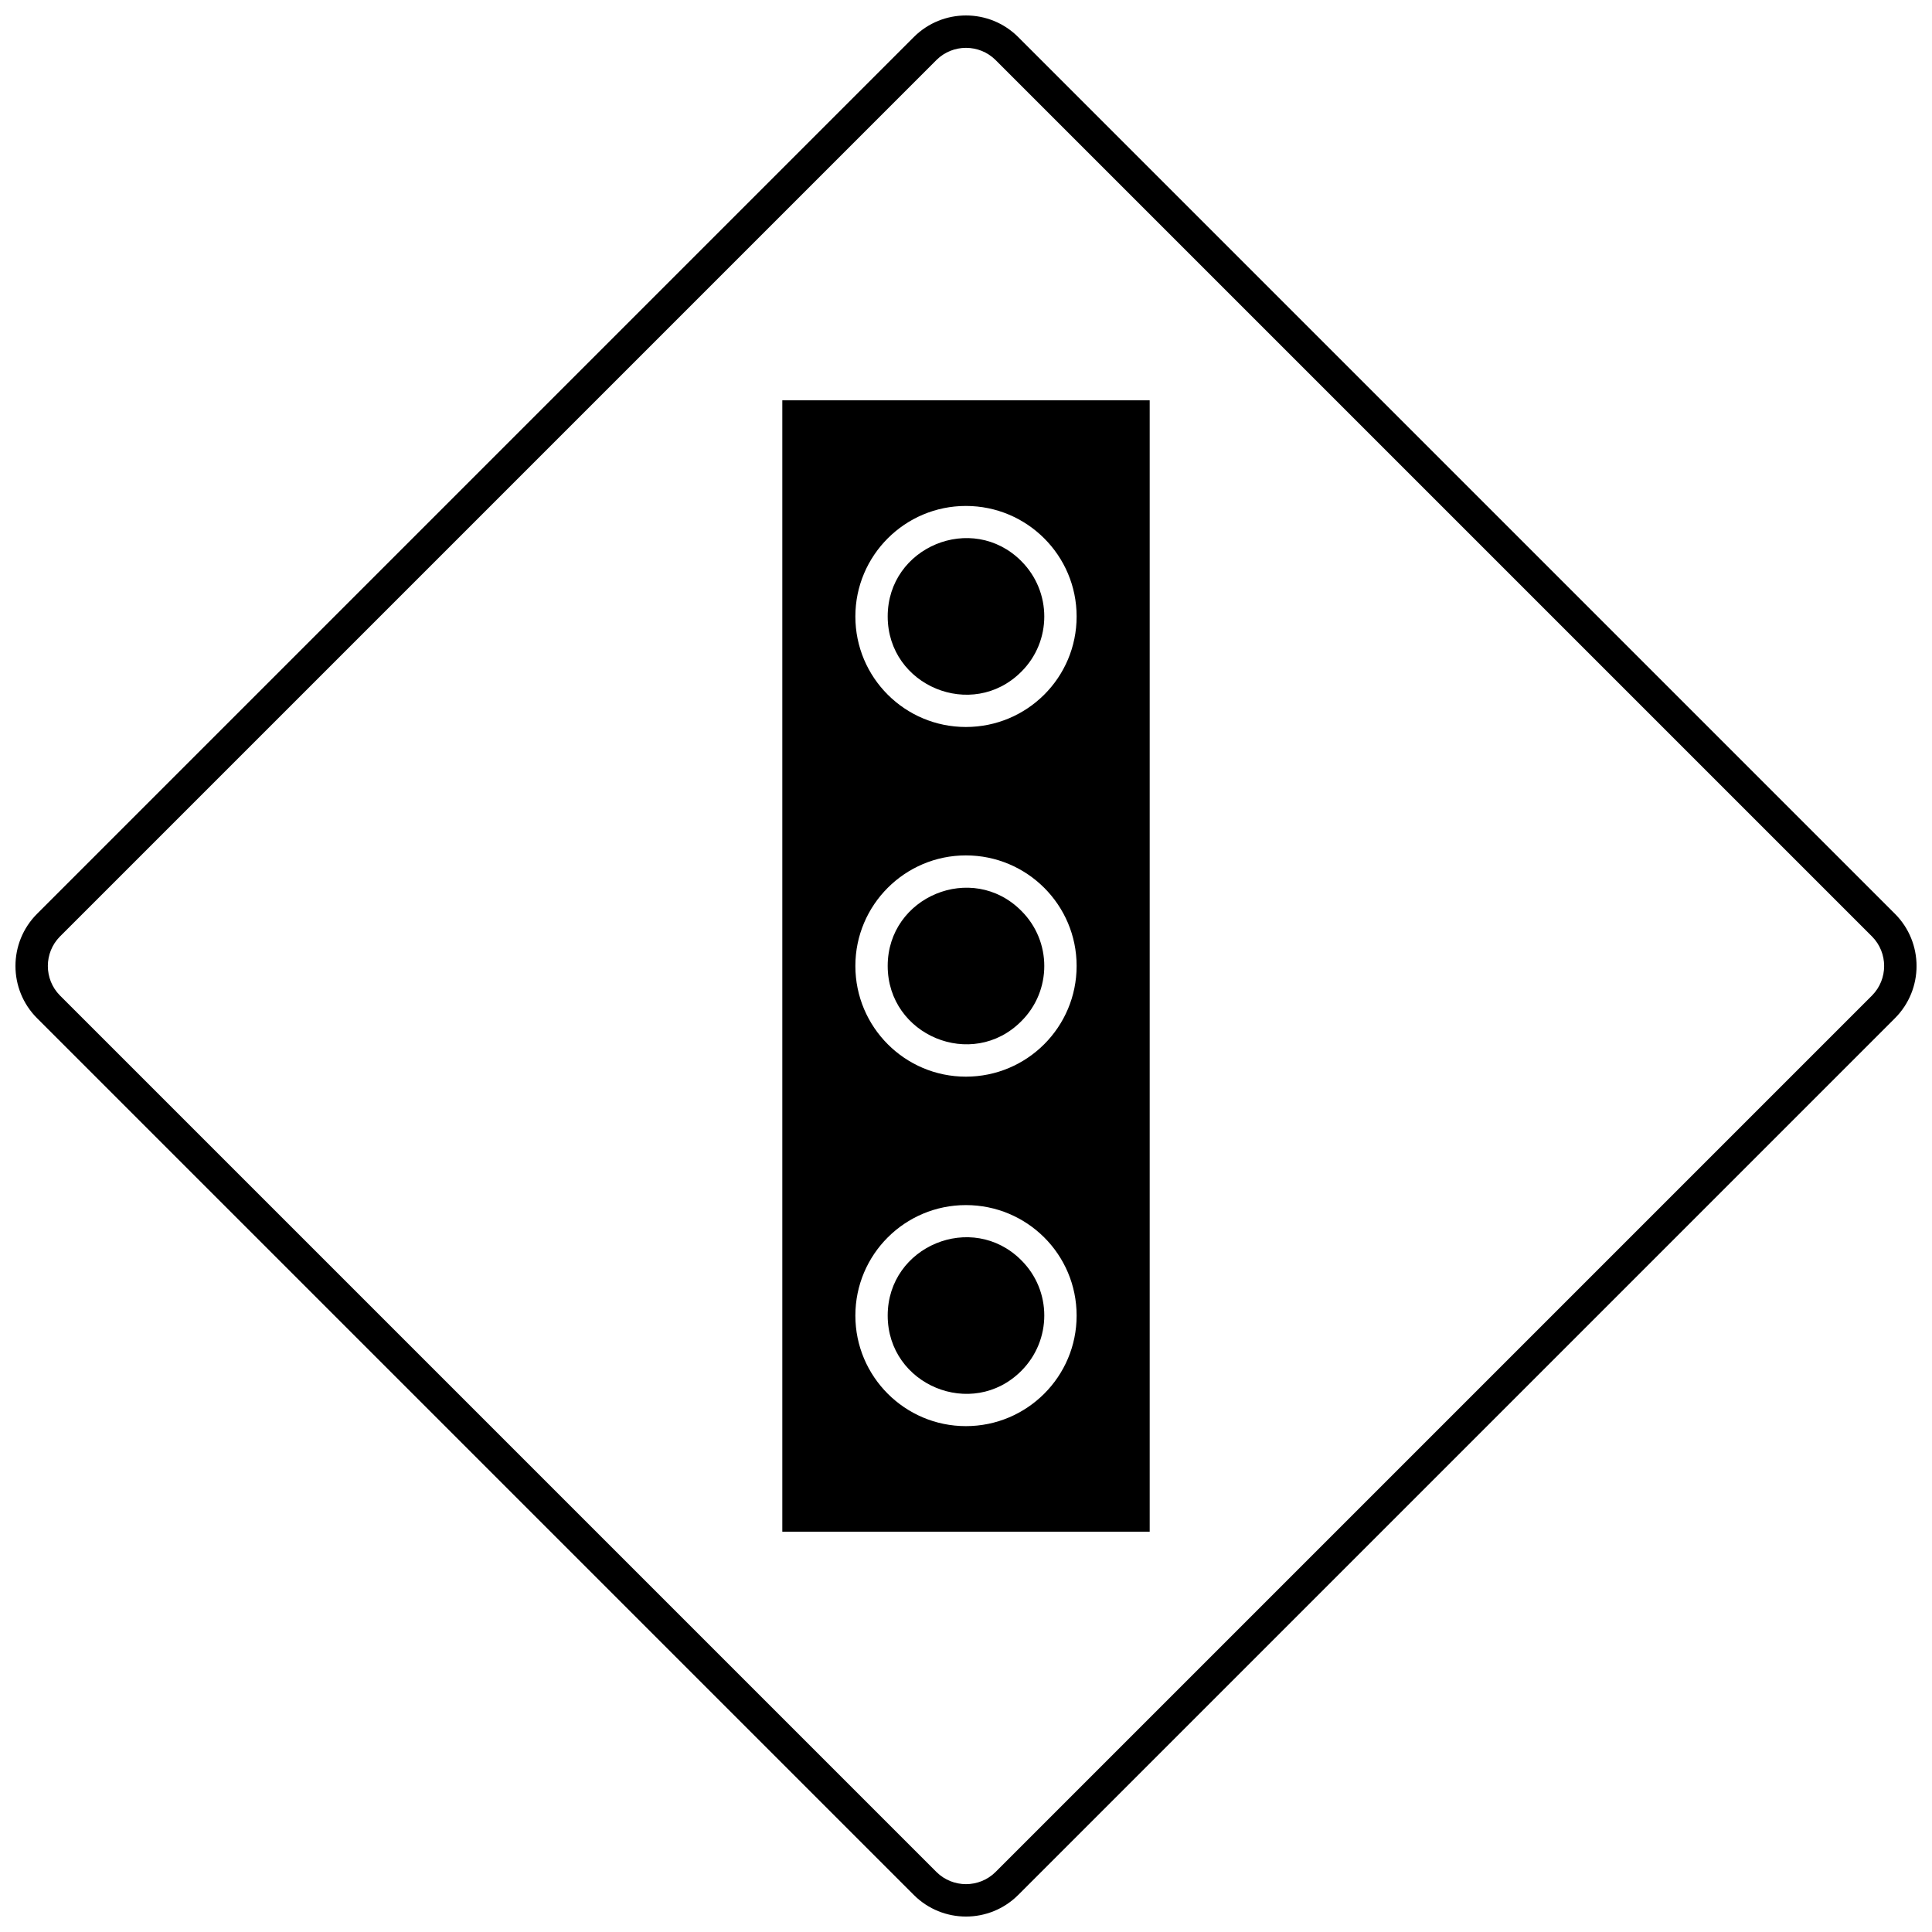 <?xml version="1.0" encoding="UTF-8"?>
<!-- Uploaded to: SVG Repo, www.svgrepo.com, Generator: SVG Repo Mixer Tools -->
<svg width="800px" height="800px" version="1.1" viewBox="144 144 512 512" xmlns="http://www.w3.org/2000/svg">
 <defs>
  <clipPath id="a">
   <path d="m148.09 148.09h503.81v503.81h-503.81z"/>
  </clipPath>
 </defs>
 <path d="m414.64 292.68c-13.012-13.012-35.391-3.762-35.391 14.676s22.383 27.684 35.391 14.676c8.141-8.078 8.141-21.211 0-29.348z"/>
 <path d="m414.64 385.36c-13.012-13.07-35.391-3.762-35.391 14.613 0 18.438 22.383 27.746 35.391 14.676 8.141-8.078 8.141-21.211 0-29.289z"/>
 <path d="m414.64 477.96c-13.012-13.012-35.391-3.762-35.391 14.676s22.383 27.684 35.391 14.676c8.141-8.141 8.141-21.273 0-29.348z"/>
 <path d="m448.68 250.08h-97.359v299.84h97.359zm-48.711 120.61c16.215 0 29.348 13.133 29.348 29.289 0 16.215-13.133 29.348-29.348 29.348-16.156 0-29.289-13.133-29.289-29.348 0-16.156 13.133-29.289 29.289-29.289zm0 92.672c16.215 0 29.348 13.07 29.348 29.289 0 16.156-13.133 29.289-29.348 29.289-16.156 0-29.289-13.133-29.289-29.289 0-16.215 13.133-29.289 29.289-29.289zm0-185.28c16.215 0 29.348 13.133 29.348 29.289 0 16.215-13.133 29.289-29.348 29.289-16.156 0-29.289-13.07-29.289-29.289 0-16.156 13.133-29.289 29.289-29.289z"/>
 <g clip-path="url(#a)">
  <path d="m153.83 386.16 232.33-232.33c7.644-7.644 20.039-7.644 27.684 0l232.33 232.33c7.644 7.644 7.644 20.039 0 27.684l-232.33 232.33c-7.644 7.644-20.039 7.644-27.684 0l-232.33-232.33c-7.644-7.644-7.644-20.039 0-27.684zm238.37-226.29-232.33 232.33c-4.254 4.316-4.254 11.285 0 15.598l232.33 232.33c4.316 4.254 11.285 4.254 15.598 0l232.33-232.33c4.254-4.316 4.254-11.285 0-15.598l-232.33-232.33c-4.316-4.254-11.285-4.254-15.598 0z"/>
 </g>
</svg>
